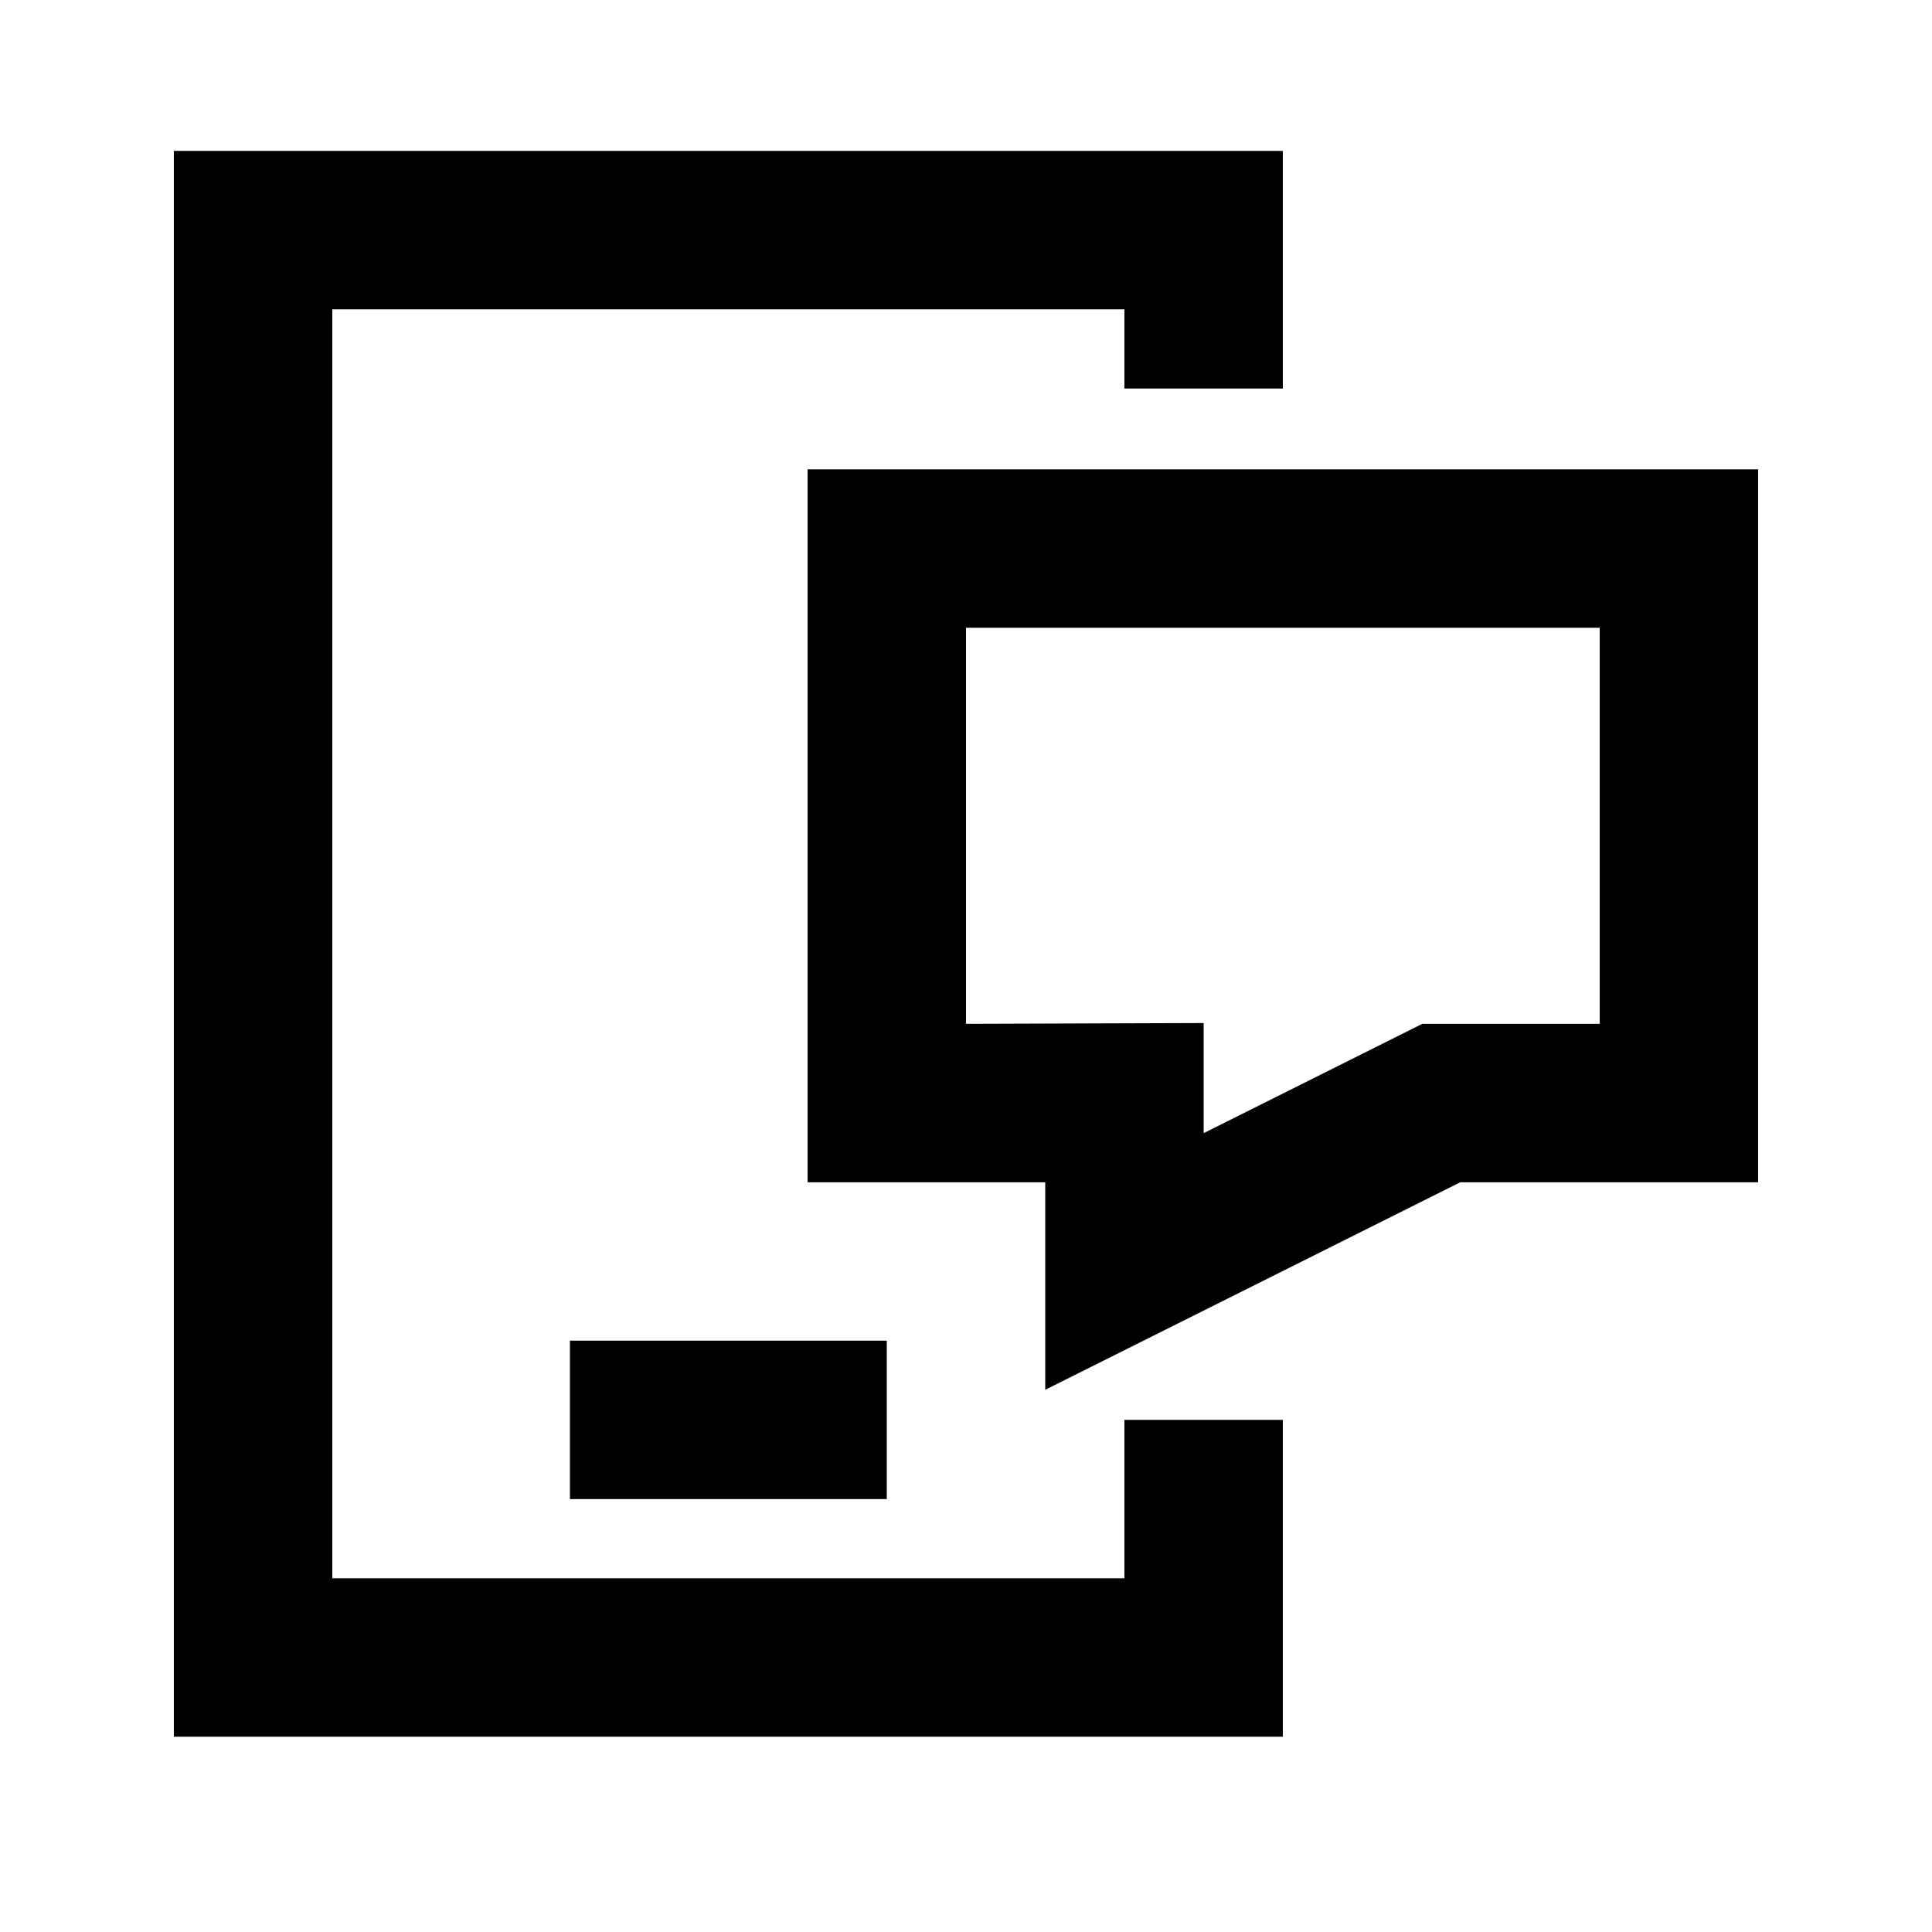 <?xml version="1.0" encoding="UTF-8"?>
<!-- Uploaded to: ICON Repo, www.svgrepo.com, Generator: ICON Repo Mixer Tools -->
<svg fill="#000000" width="800px" height="800px" version="1.1" viewBox="144 144 512 512" xmlns="http://www.w3.org/2000/svg">
 <g>
  <path d="m483.96 520.28h-41.98v41.984h-209.92v-336.29h209.92v20.992h41.98v-62.977h-293.89v420.26h293.89z"/>
  <path d="m295.04 499.29h83.969v41.984h-83.969z"/>
  <path d="m530.99 457.31h78.93v-188.93h-251.9v188.93h62.977v55zm-130.99-41.984v-104.96h167.94v104.96h-47.02l-57.938 28.969v-29.18z"/>
 </g>
</svg>